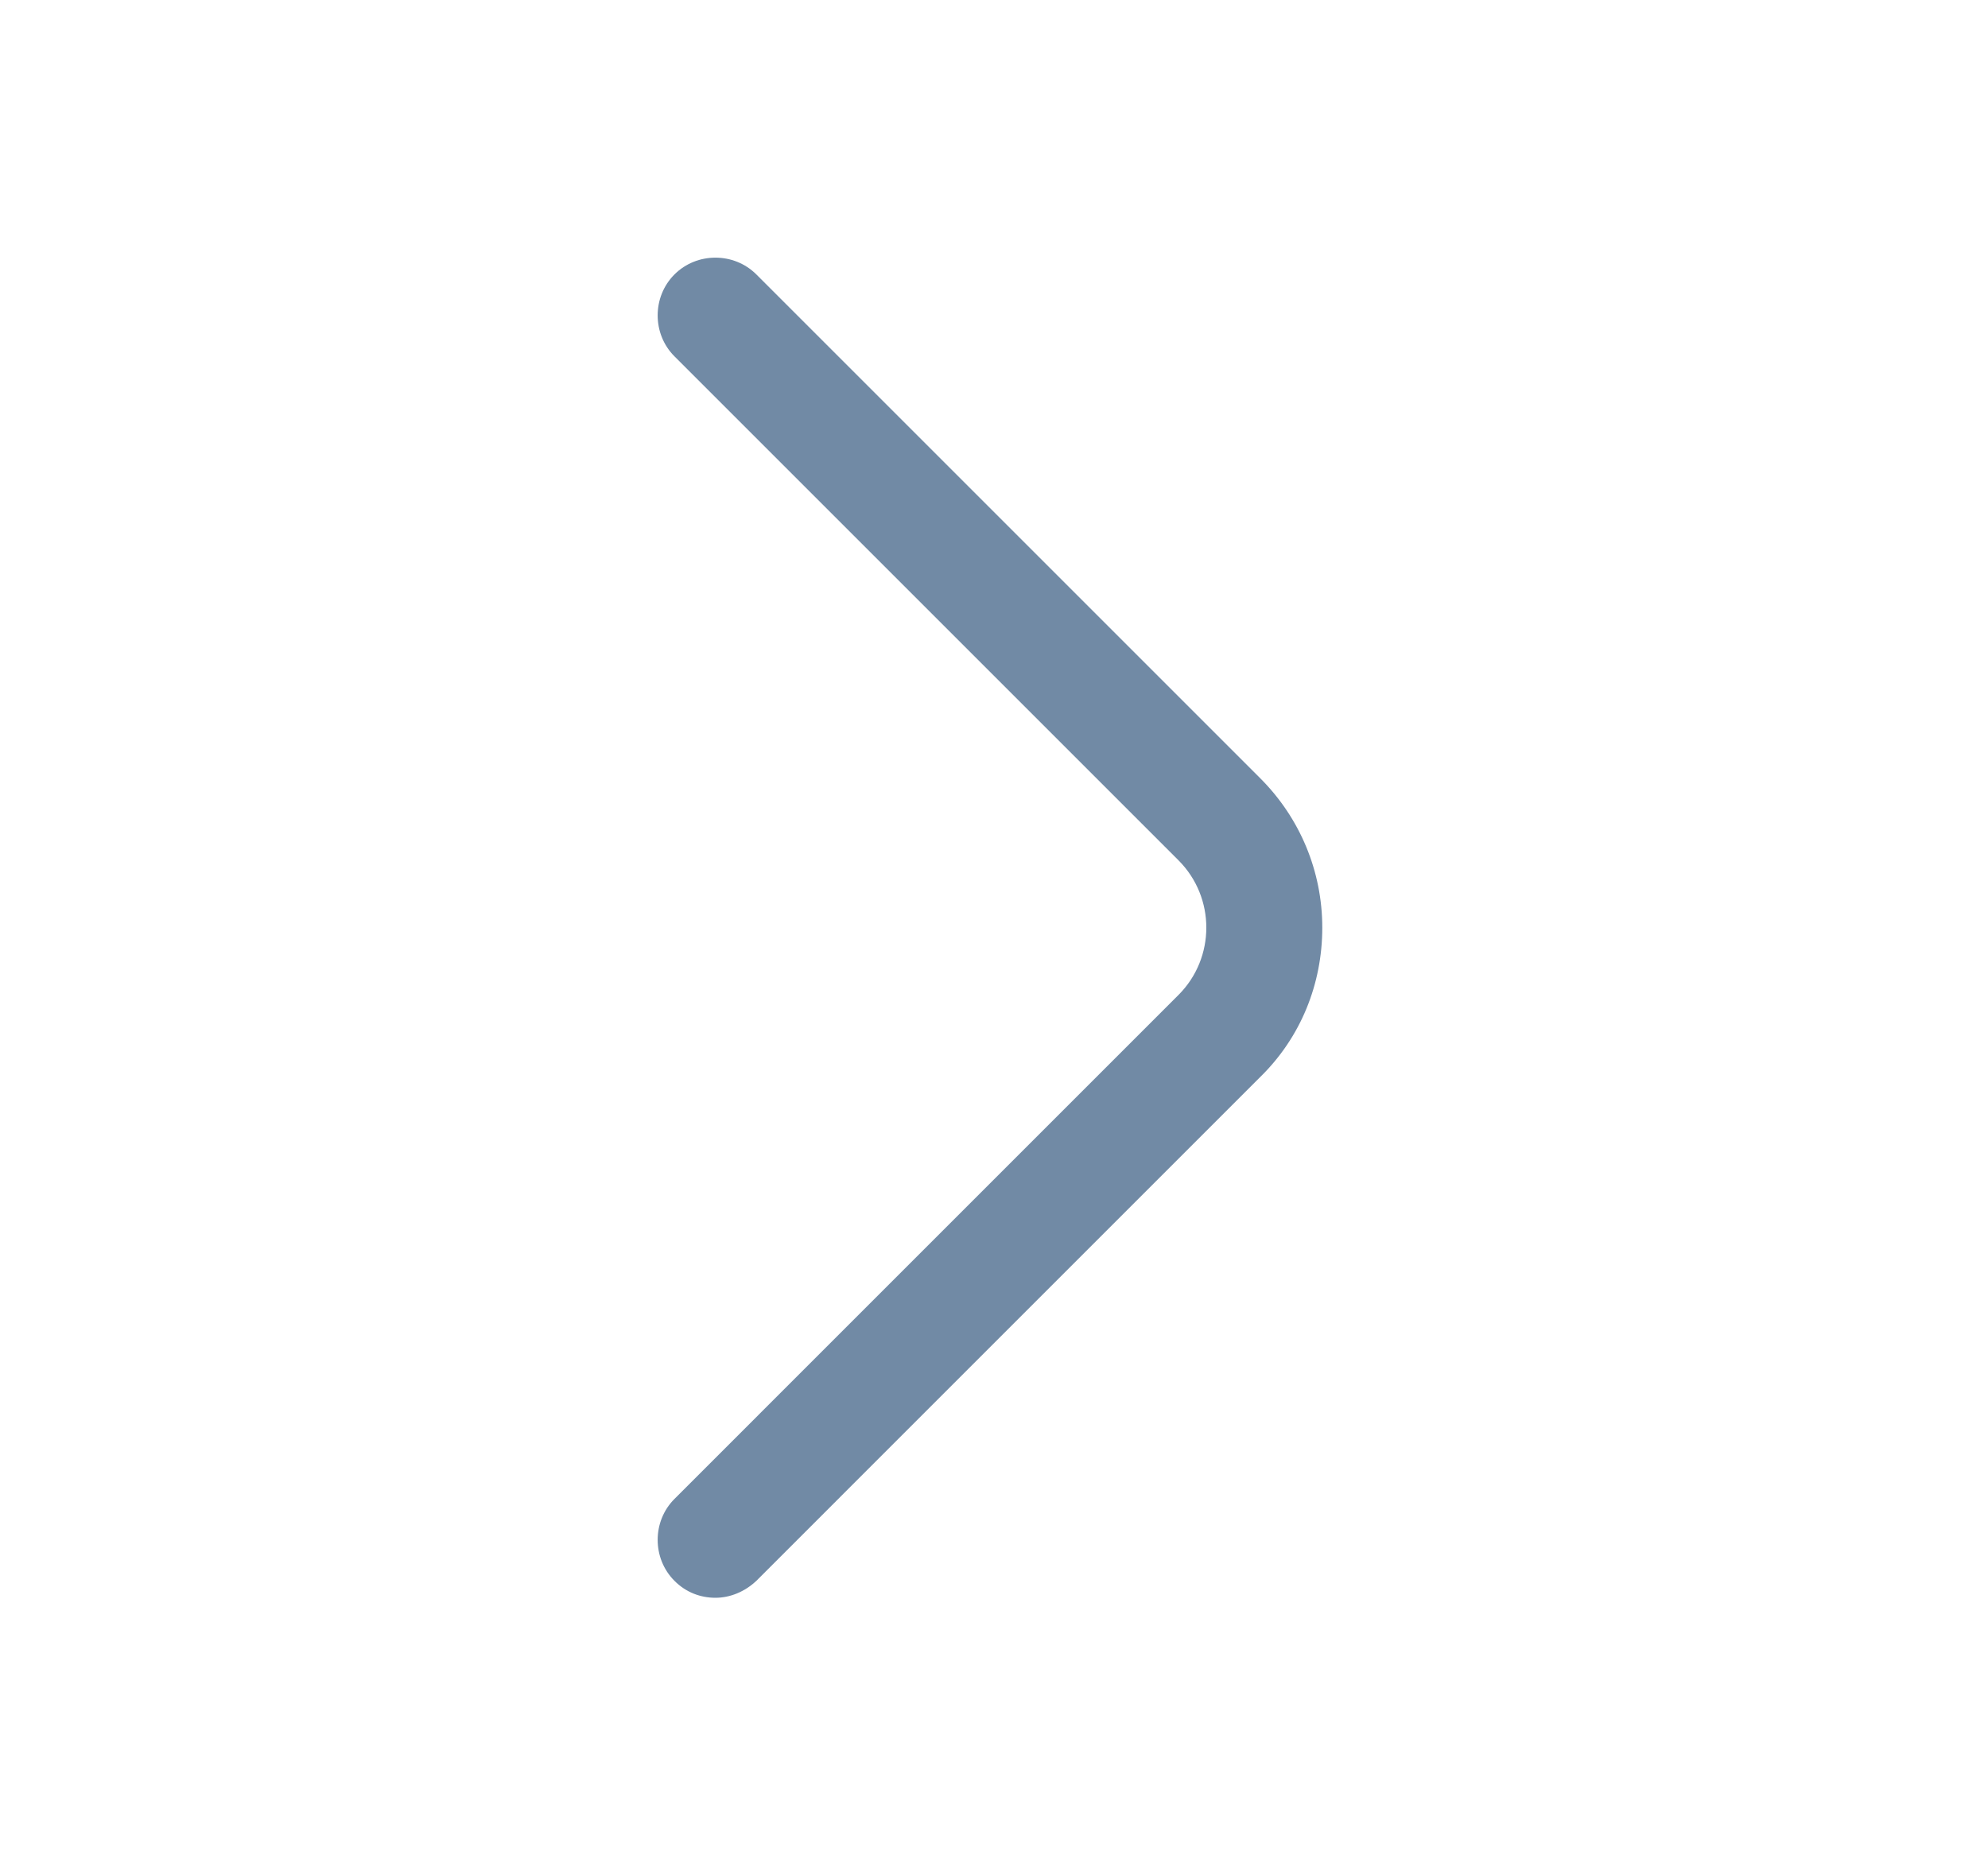 <svg width="15" height="14" viewBox="0 0 15 14" fill="none" xmlns="http://www.w3.org/2000/svg">
<path d="M5.398 12.057C5.287 12.057 5.176 12.017 5.089 11.929C4.92 11.76 4.92 11.48 5.089 11.311L8.892 7.508C9.172 7.228 9.172 6.772 8.892 6.492L5.089 2.689C4.92 2.52 4.92 2.24 5.089 2.071C5.258 1.902 5.538 1.902 5.707 2.071L9.51 5.874C9.808 6.172 9.977 6.574 9.977 7C9.977 7.426 9.814 7.828 9.51 8.126L5.707 11.929C5.62 12.011 5.509 12.057 5.398 12.057Z" fill="#718AA5"/>
</svg>
